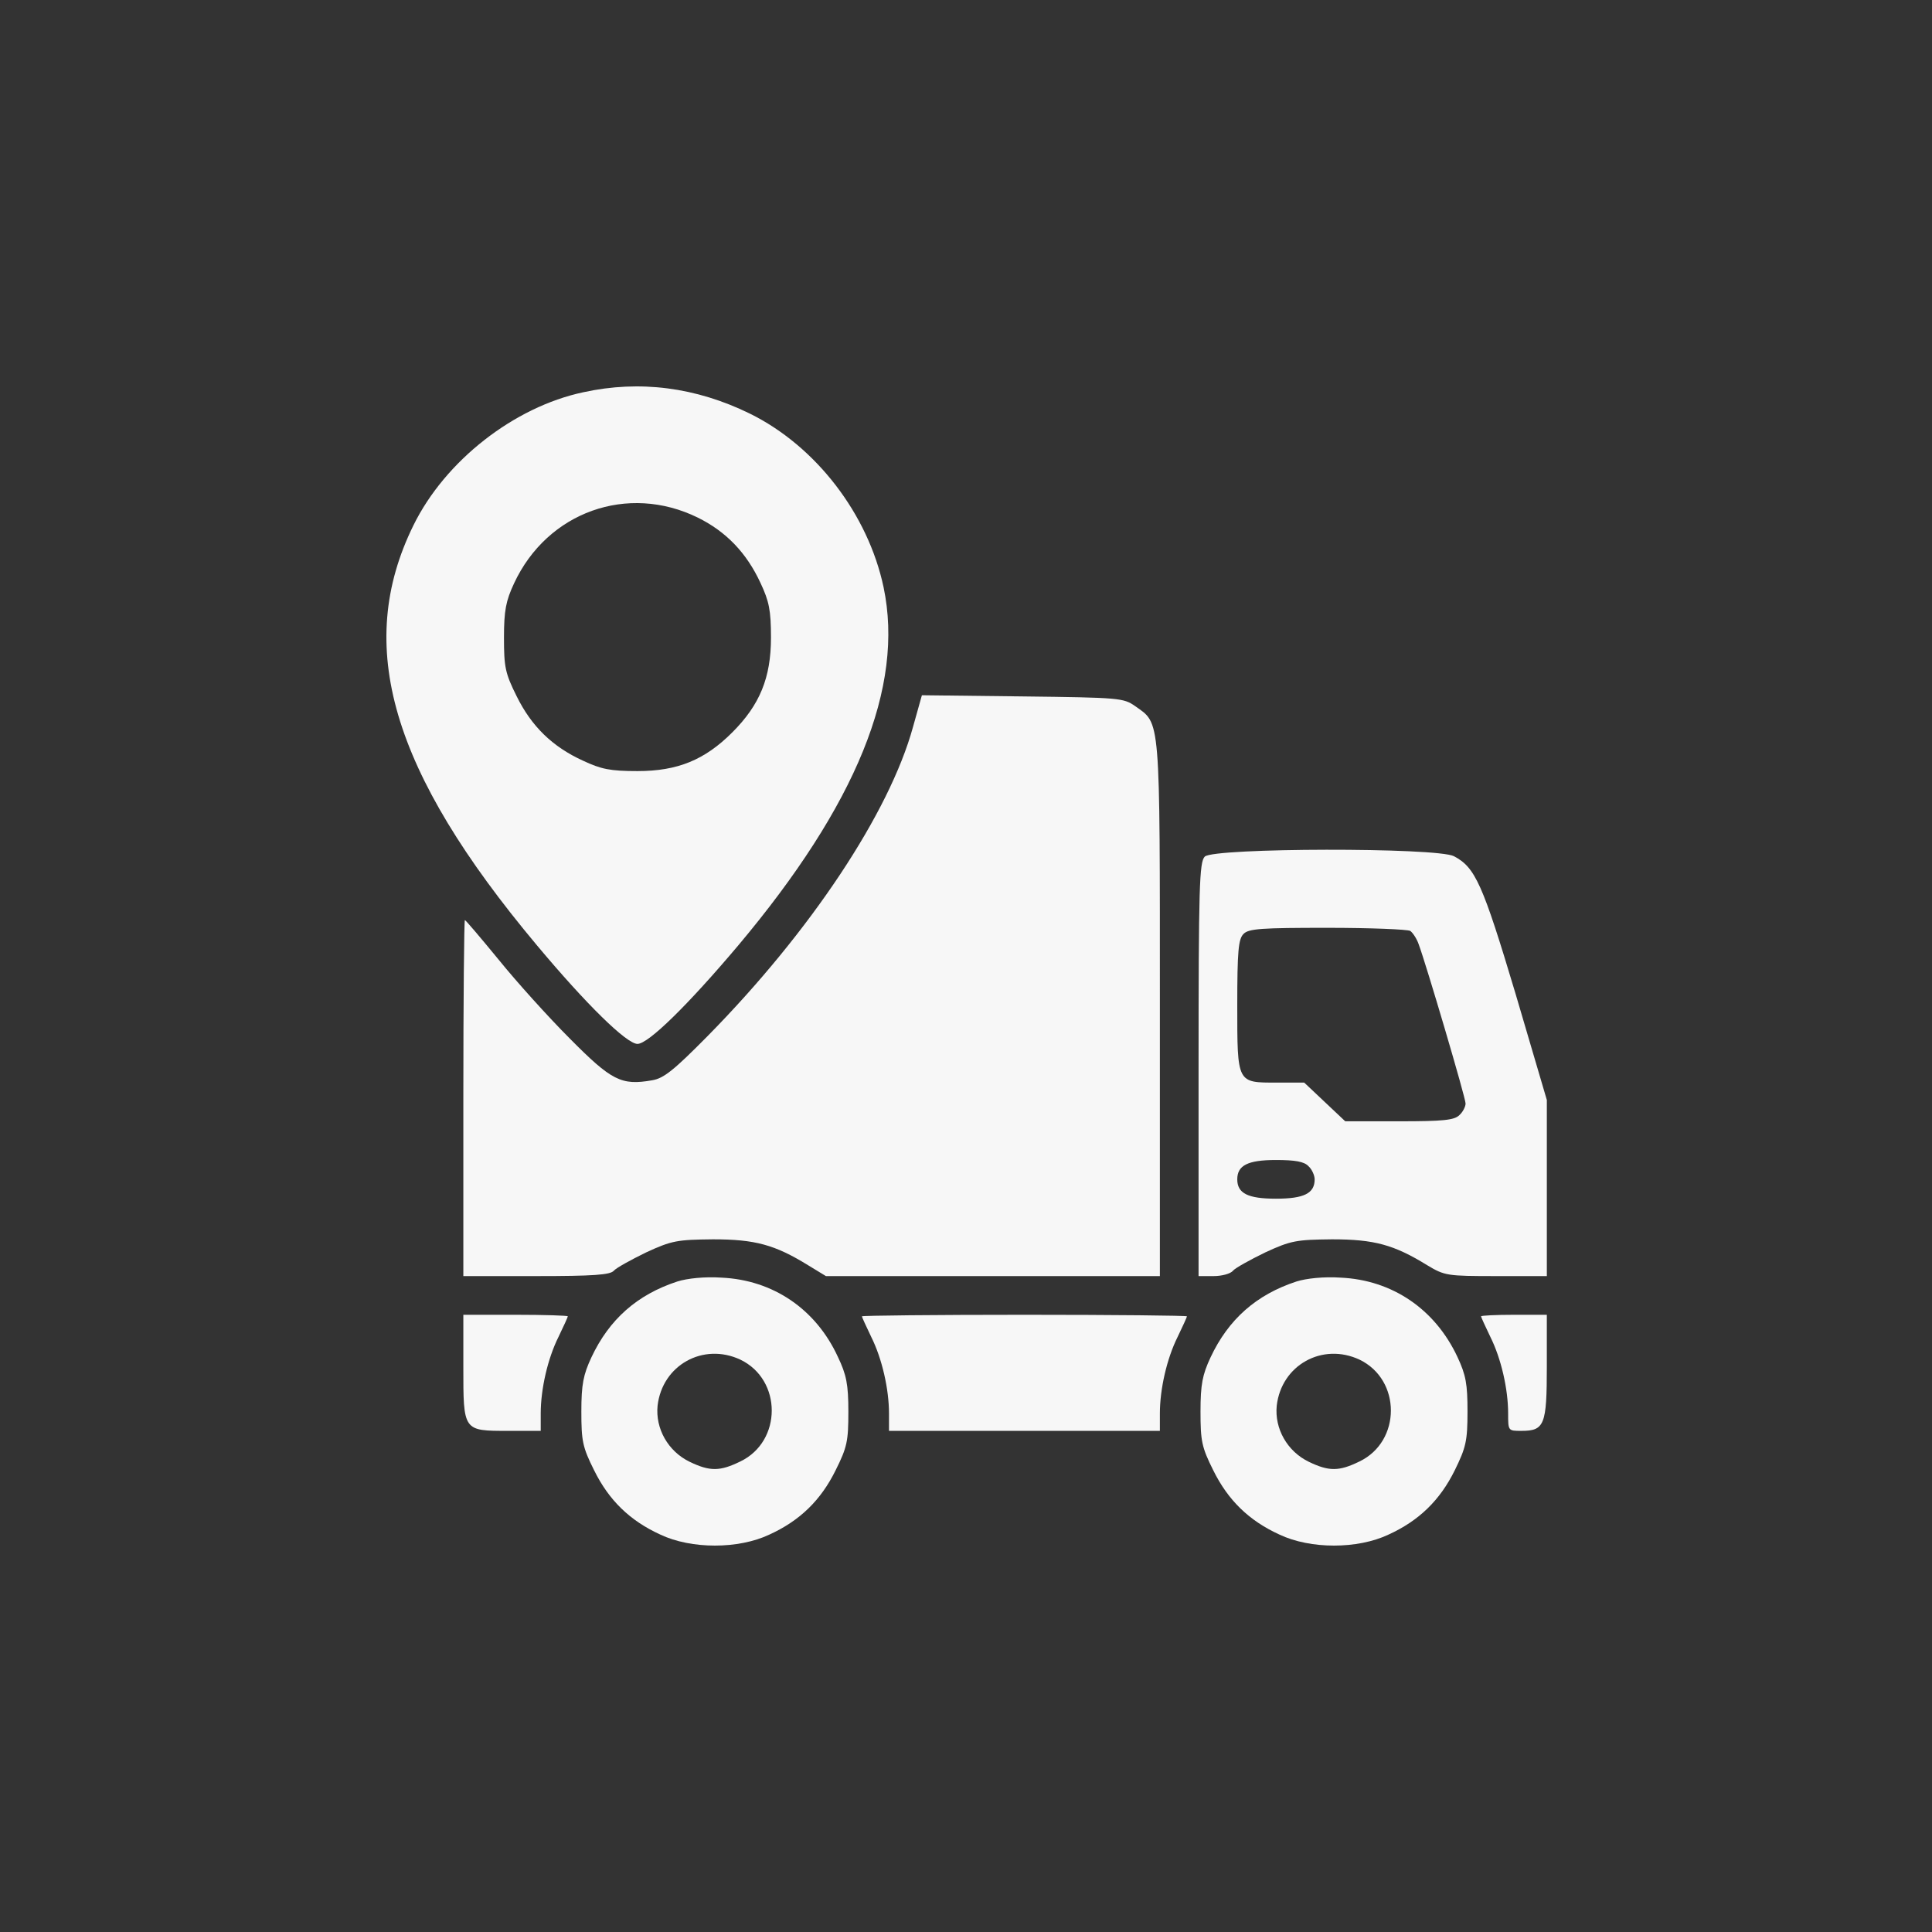 <?xml version="1.0" encoding="UTF-8"?> <svg xmlns="http://www.w3.org/2000/svg" width="140" height="140" viewBox="0 0 140 140" fill="none"><rect x="0" y="0" width="140" height="140" fill="#333333" stroke="none"/><path d="M42.268 28.424C37.249 29.49 32.257 33.387 29.958 38.07C25.668 46.791 28.332 55.876 38.903 68.495C42.492 72.785 45.408 75.645 46.194 75.645C46.979 75.645 49.839 72.841 53.484 68.523C62.065 58.316 65.542 49.763 64.028 42.557C62.906 37.257 59.12 32.322 54.325 29.966C50.428 28.06 46.362 27.527 42.268 28.424ZM50.568 37.509C52.615 38.519 54.101 40.061 55.111 42.248C55.728 43.566 55.868 44.211 55.868 46.202C55.868 49.118 55.055 51.081 53.064 53.072C51.073 55.063 49.11 55.876 46.194 55.876C44.203 55.876 43.558 55.736 42.24 55.119C40.025 54.11 38.511 52.623 37.445 50.464C36.604 48.782 36.52 48.333 36.52 46.202C36.52 44.239 36.66 43.538 37.249 42.276C39.66 37.089 45.493 35.014 50.568 37.509Z" fill="#F7F7F7"></path><path d="M66.159 52.68C64.448 58.905 58.728 67.513 51.269 75.084C48.829 77.552 48.1 78.141 47.259 78.281C45.016 78.674 44.315 78.309 41.286 75.253C39.744 73.71 37.417 71.131 36.127 69.532C34.837 67.962 33.743 66.672 33.687 66.672C33.631 66.672 33.575 72.477 33.575 79.571V92.47H38.875C42.969 92.47 44.231 92.386 44.483 92.077C44.651 91.881 45.717 91.292 46.81 90.759C48.689 89.89 49.082 89.834 51.662 89.806C54.718 89.806 56.148 90.198 58.56 91.685L59.849 92.47H71.963H84.049V73.094C84.049 51.67 84.105 52.483 82.254 51.166C81.413 50.577 81.133 50.549 74.094 50.465L66.804 50.38L66.159 52.68Z" fill="#F7F7F7"></path><path d="M87.302 62.073C86.909 62.466 86.853 64.233 86.853 77.496V92.47H87.947C88.535 92.47 89.18 92.302 89.349 92.077C89.517 91.881 90.582 91.292 91.676 90.759C93.555 89.89 93.947 89.834 96.527 89.806C99.584 89.806 101.014 90.198 103.425 91.685C104.687 92.442 104.855 92.47 108.416 92.47H112.09V86.076V79.711L109.819 72C107.435 64.036 106.902 62.858 105.36 62.045C104.126 61.4 87.947 61.428 87.302 62.073ZM102.191 67.457C102.36 67.569 102.668 68.018 102.808 68.439C103.341 69.869 106.201 79.543 106.201 79.963C106.201 80.188 106.005 80.58 105.753 80.805C105.388 81.169 104.603 81.253 101.406 81.253H97.481L95.994 79.851L94.508 78.449H92.517C89.629 78.449 89.657 78.533 89.657 72.841C89.657 68.915 89.741 68.046 90.106 67.682C90.47 67.289 91.424 67.233 96.191 67.233C99.303 67.233 101.995 67.345 102.191 67.457ZM94.817 84.506C95.069 84.73 95.265 85.179 95.265 85.46C95.265 86.469 94.508 86.862 92.461 86.862C90.414 86.862 89.657 86.469 89.657 85.46C89.657 84.45 90.414 84.058 92.461 84.058C93.835 84.058 94.508 84.17 94.817 84.506Z" fill="#F7F7F7"></path><path d="M49.082 92.862C46.165 93.816 44.146 95.61 42.856 98.358C42.268 99.62 42.127 100.321 42.127 102.284C42.127 104.415 42.212 104.864 43.053 106.546C44.118 108.705 45.633 110.191 47.848 111.201C50.091 112.266 53.512 112.266 55.755 111.201C57.971 110.191 59.485 108.705 60.55 106.546C61.392 104.864 61.476 104.415 61.476 102.284C61.476 100.321 61.336 99.62 60.719 98.33C59.12 94.853 56.008 92.75 52.278 92.582C51.072 92.498 49.783 92.638 49.082 92.862ZM53.652 98.526C56.681 99.984 56.681 104.443 53.652 105.901C52.166 106.63 51.437 106.63 49.979 105.929C48.409 105.172 47.483 103.518 47.651 101.863C47.988 98.919 50.96 97.264 53.652 98.526Z" fill="#F7F7F7"></path><path d="M93.947 92.862C91.031 93.816 89.012 95.61 87.722 98.358C87.133 99.62 86.993 100.321 86.993 102.284C86.993 104.415 87.077 104.864 87.918 106.546C88.984 108.705 90.498 110.191 92.713 111.201C94.957 112.266 98.378 112.266 100.621 111.201C102.836 110.191 104.35 108.705 105.416 106.546C106.229 104.892 106.341 104.415 106.341 102.284C106.341 100.293 106.229 99.648 105.612 98.33C103.986 94.853 100.873 92.75 97.144 92.582C95.938 92.498 94.648 92.638 93.947 92.862ZM98.518 98.526C101.546 99.984 101.546 104.443 98.518 105.901C97.032 106.63 96.303 106.63 94.845 105.929C93.274 105.172 92.349 103.518 92.517 101.863C92.854 98.919 95.826 97.264 98.518 98.526Z" fill="#F7F7F7"></path><path d="M33.575 99.031C33.575 103.714 33.547 103.686 36.828 103.686H39.183V102.424C39.183 100.658 39.688 98.442 40.473 96.872C40.838 96.115 41.146 95.442 41.146 95.386C41.146 95.33 39.436 95.274 37.361 95.274H33.575V99.031Z" fill="#F7F7F7"></path><path d="M62.457 95.386C62.457 95.442 62.766 96.115 63.13 96.872C63.915 98.442 64.42 100.658 64.42 102.424V103.686H74.234H84.049V102.424C84.049 100.658 84.553 98.442 85.338 96.872C85.703 96.115 86.011 95.442 86.011 95.386C86.011 95.33 80.712 95.274 74.234 95.274C67.757 95.274 62.457 95.33 62.457 95.386Z" fill="#F7F7F7"></path><path d="M107.322 95.386C107.322 95.442 107.631 96.115 107.995 96.872C108.78 98.442 109.285 100.658 109.285 102.424C109.285 103.686 109.285 103.686 110.239 103.686C111.921 103.686 112.089 103.265 112.089 99.031V95.274H109.706C108.388 95.274 107.322 95.33 107.322 95.386Z" fill="#F7F7F7"></path></svg> 